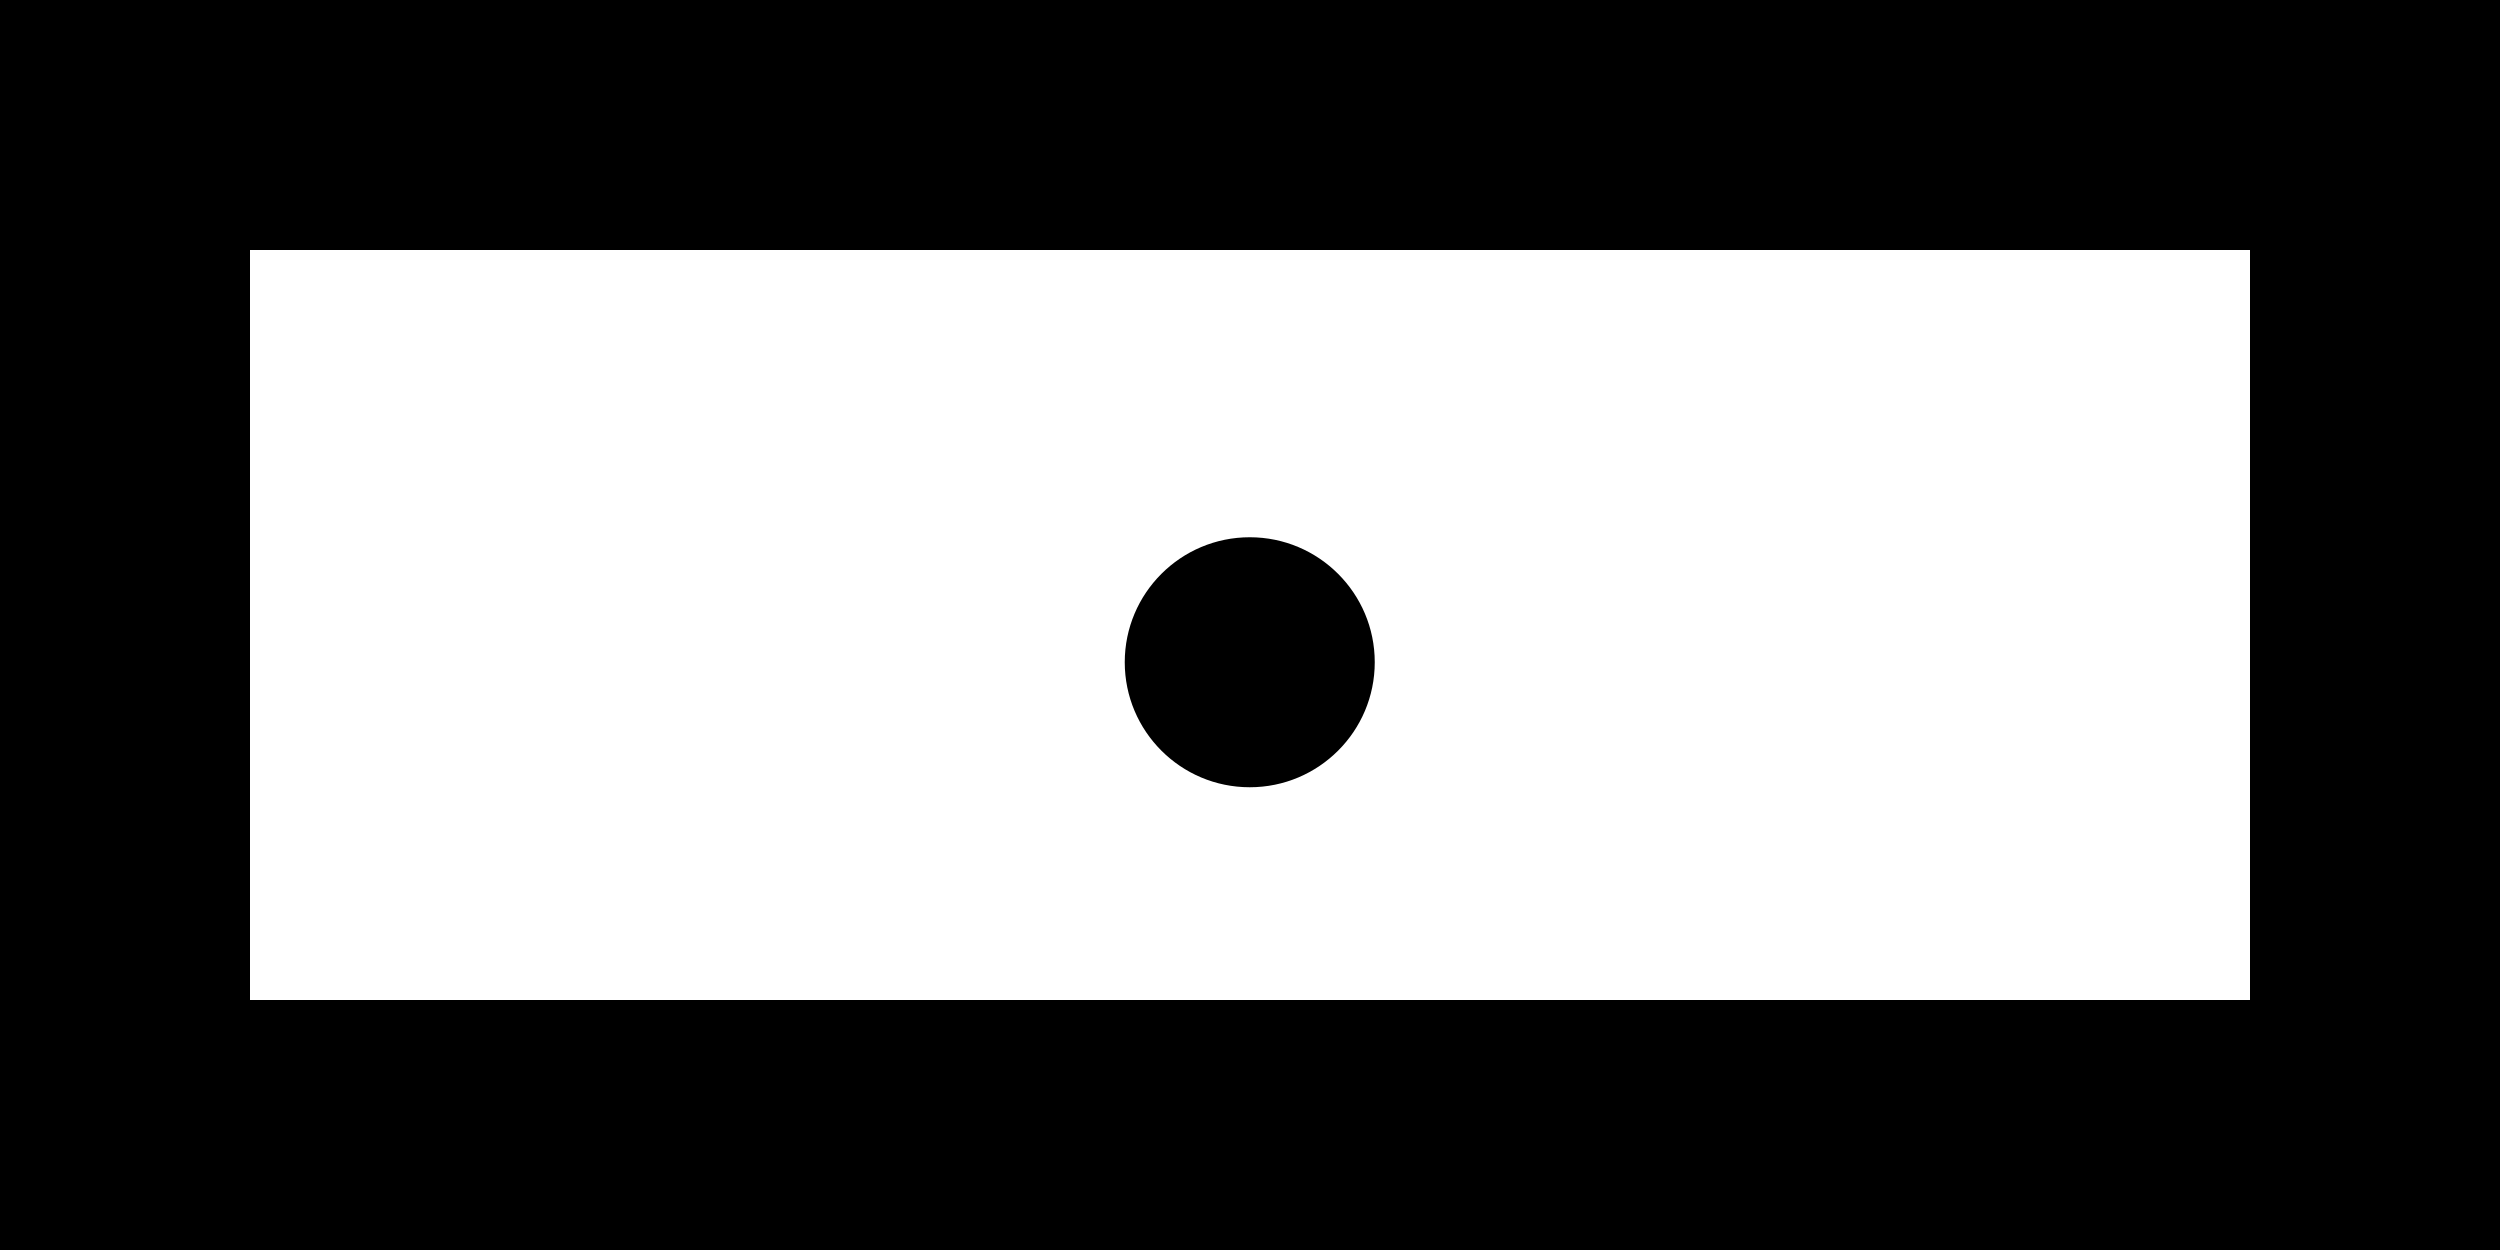 <?xml version="1.0" encoding="UTF-8" standalone="no"?>
<svg width="20px" height="10px" viewBox="0 0 20 10" version="1.1" xmlns="http://www.w3.org/2000/svg" xmlns:xlink="http://www.w3.org/1999/xlink">
    <!-- Generator: Sketch 3.8.1 (29687) - http://www.bohemiancoding.com/sketch -->
    <title>money [#116]</title>
    <desc>Created with Sketch.</desc>
    <defs></defs>
    <g id="Page-1" stroke="none" stroke-width="1" fill="none" fill-rule="evenodd">
        <g id="Dribbble-Light-Preview" transform="translate(-140, -7724)" fill="#000000">
            <g id="icons" transform="translate(56, 160)">
                <path d="M92.998,7569.298 C92.998,7568.746 93.446,7568.298 93.998,7568.298 C94.55,7568.298 94.998,7568.746 94.998,7569.298 C94.998,7569.85 94.55,7570.298 93.998,7570.298 C93.446,7570.298 92.998,7569.85 92.998,7569.298 L92.998,7569.298 Z M86,7572 L102,7572 L102,7566 L86,7566 L86,7572 Z M84,7574 L104,7574 L104,7564 L84,7564 L84,7574 Z" id="money-[#116]"></path>
            </g>
        </g>
    </g>
</svg>